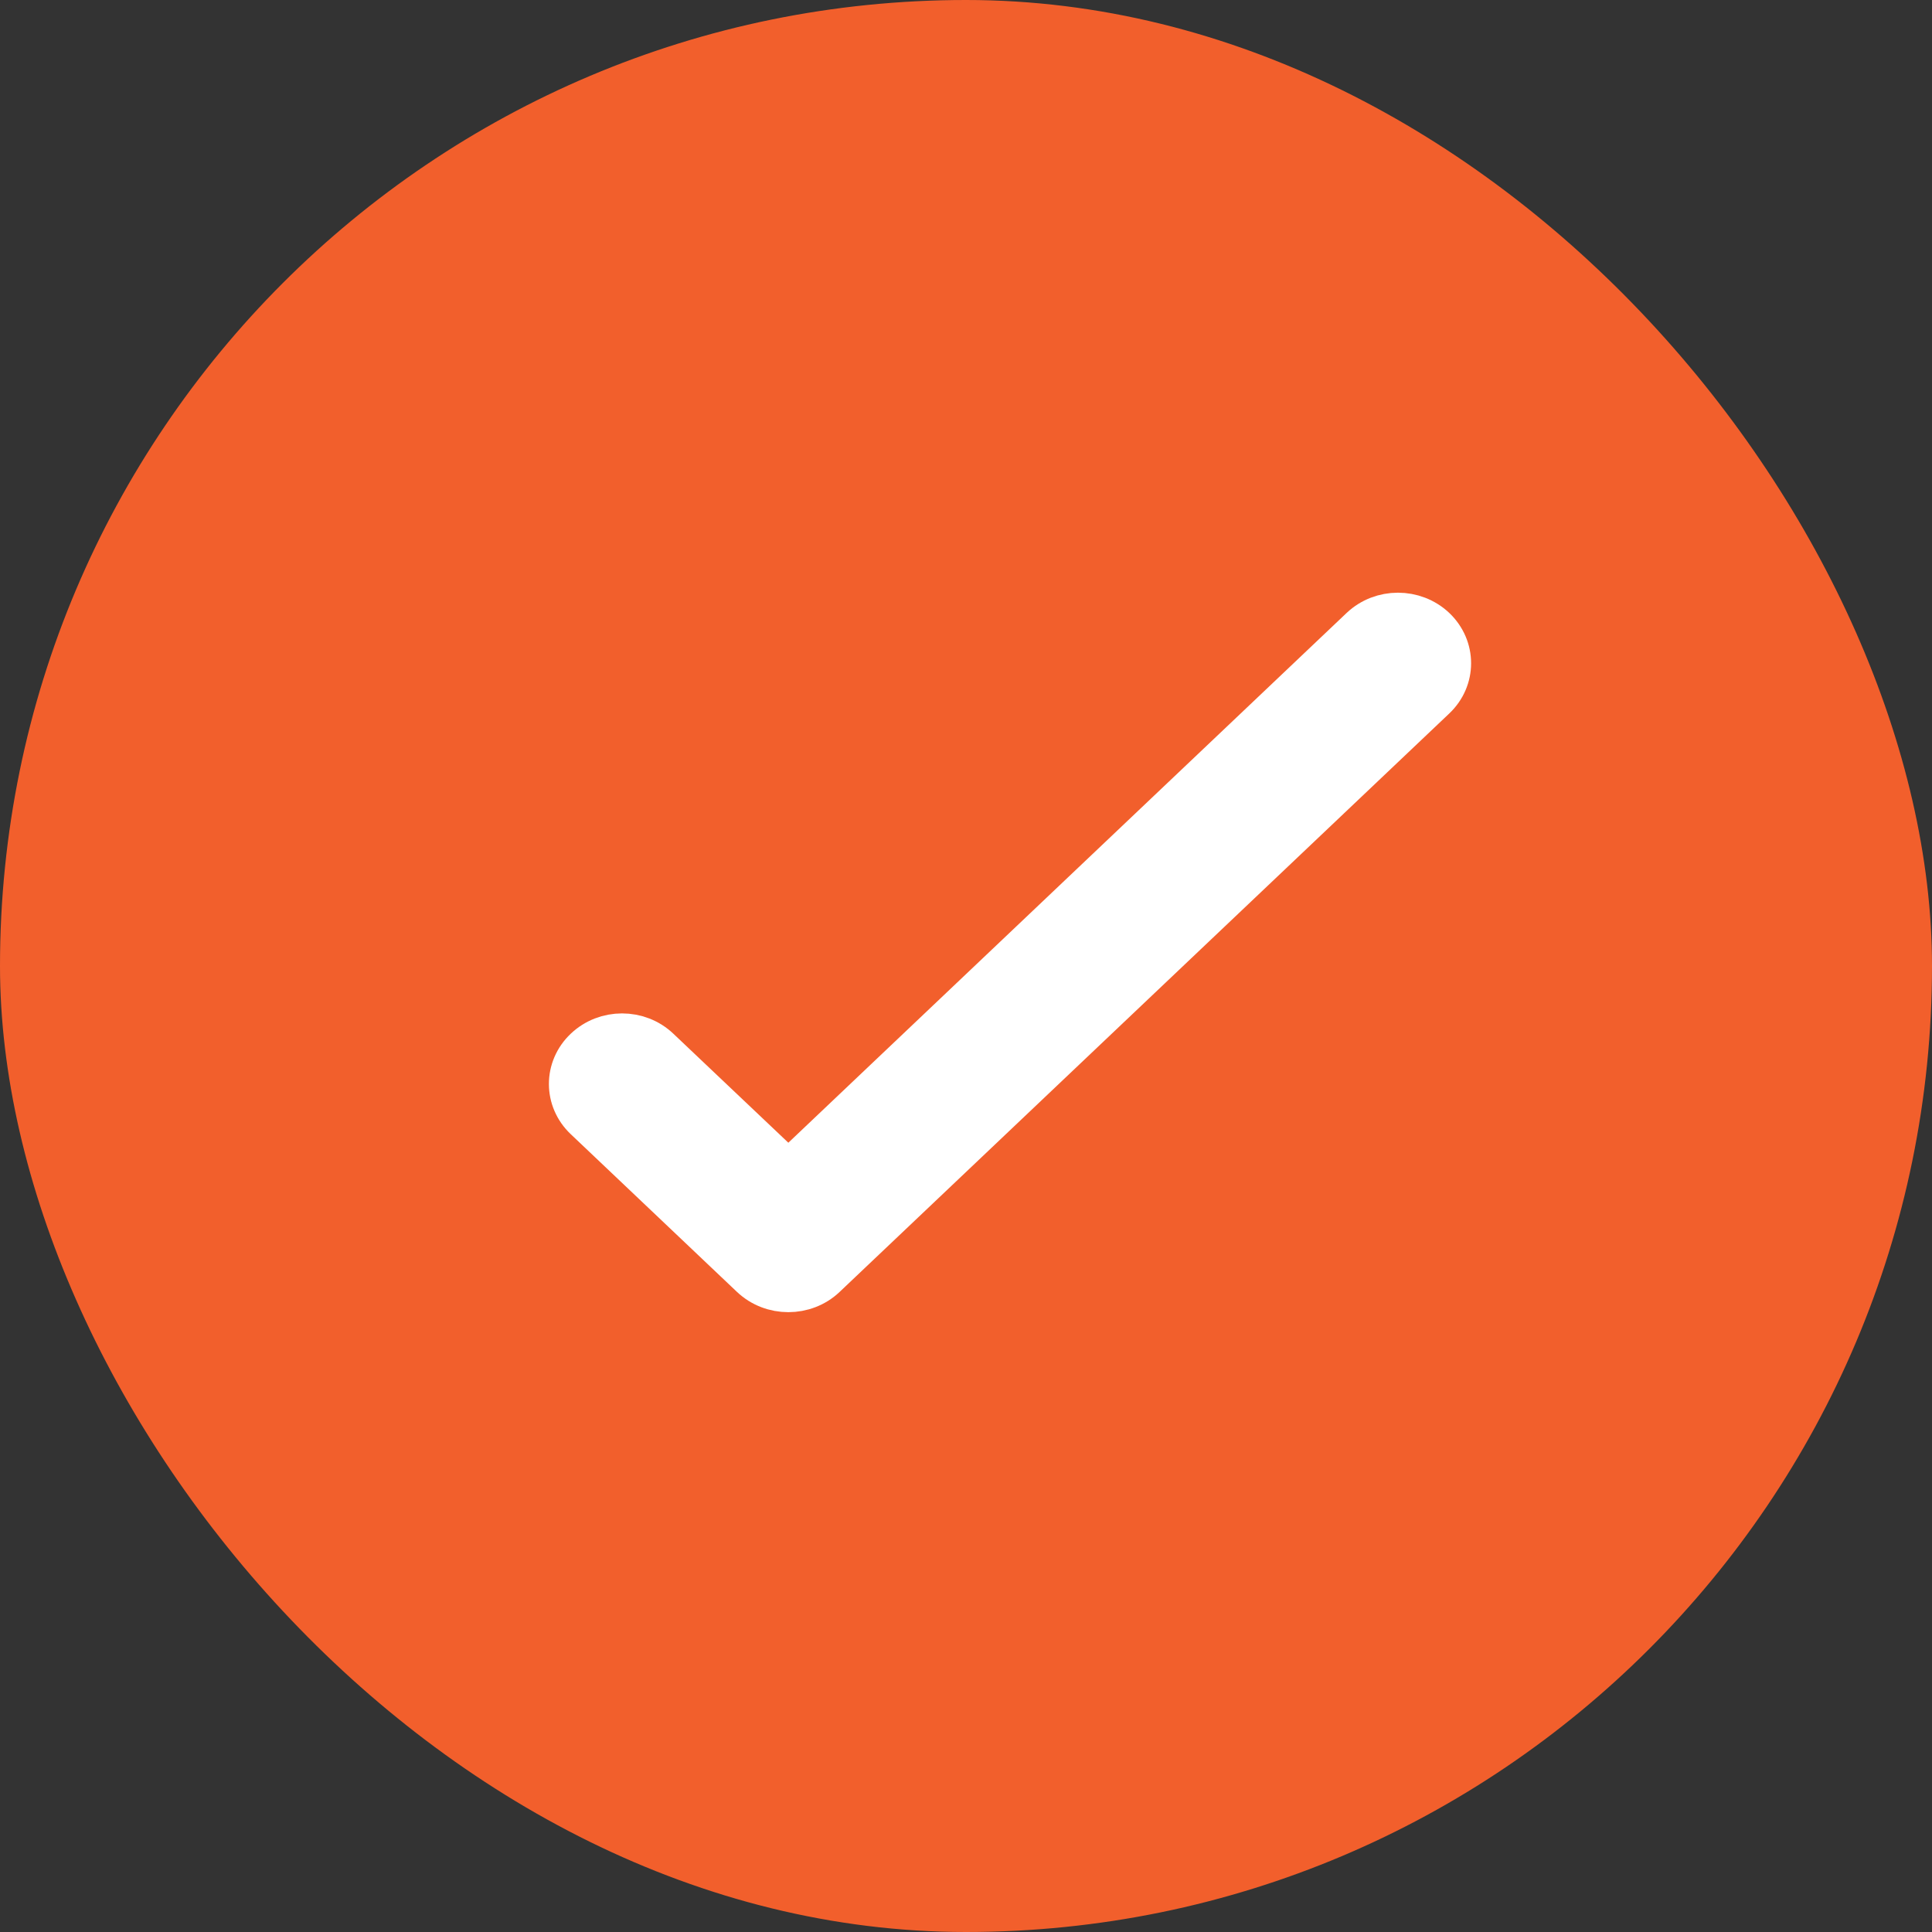 <svg width="20" height="20" viewBox="0 0 20 20" fill="none" xmlns="http://www.w3.org/2000/svg">
<rect x="0" y="0" width="20" height="20" fill="#333333" stroke="none"/>
<rect width="20" height="20" rx="10" fill="#F25F2C"/>
<path d="M14.846 6.51C14.639 6.314 14.304 6.314 14.097 6.51L8.161 12.143L6.814 10.866C6.607 10.669 6.272 10.669 6.065 10.866C5.858 11.062 5.858 11.38 6.065 11.576L7.786 13.209C7.89 13.307 8.025 13.356 8.161 13.356C8.296 13.356 8.432 13.307 8.535 13.209L14.846 7.221C15.053 7.025 15.053 6.707 14.846 6.51Z" fill="white" stroke="white" stroke-width="0.455"/>
</svg>